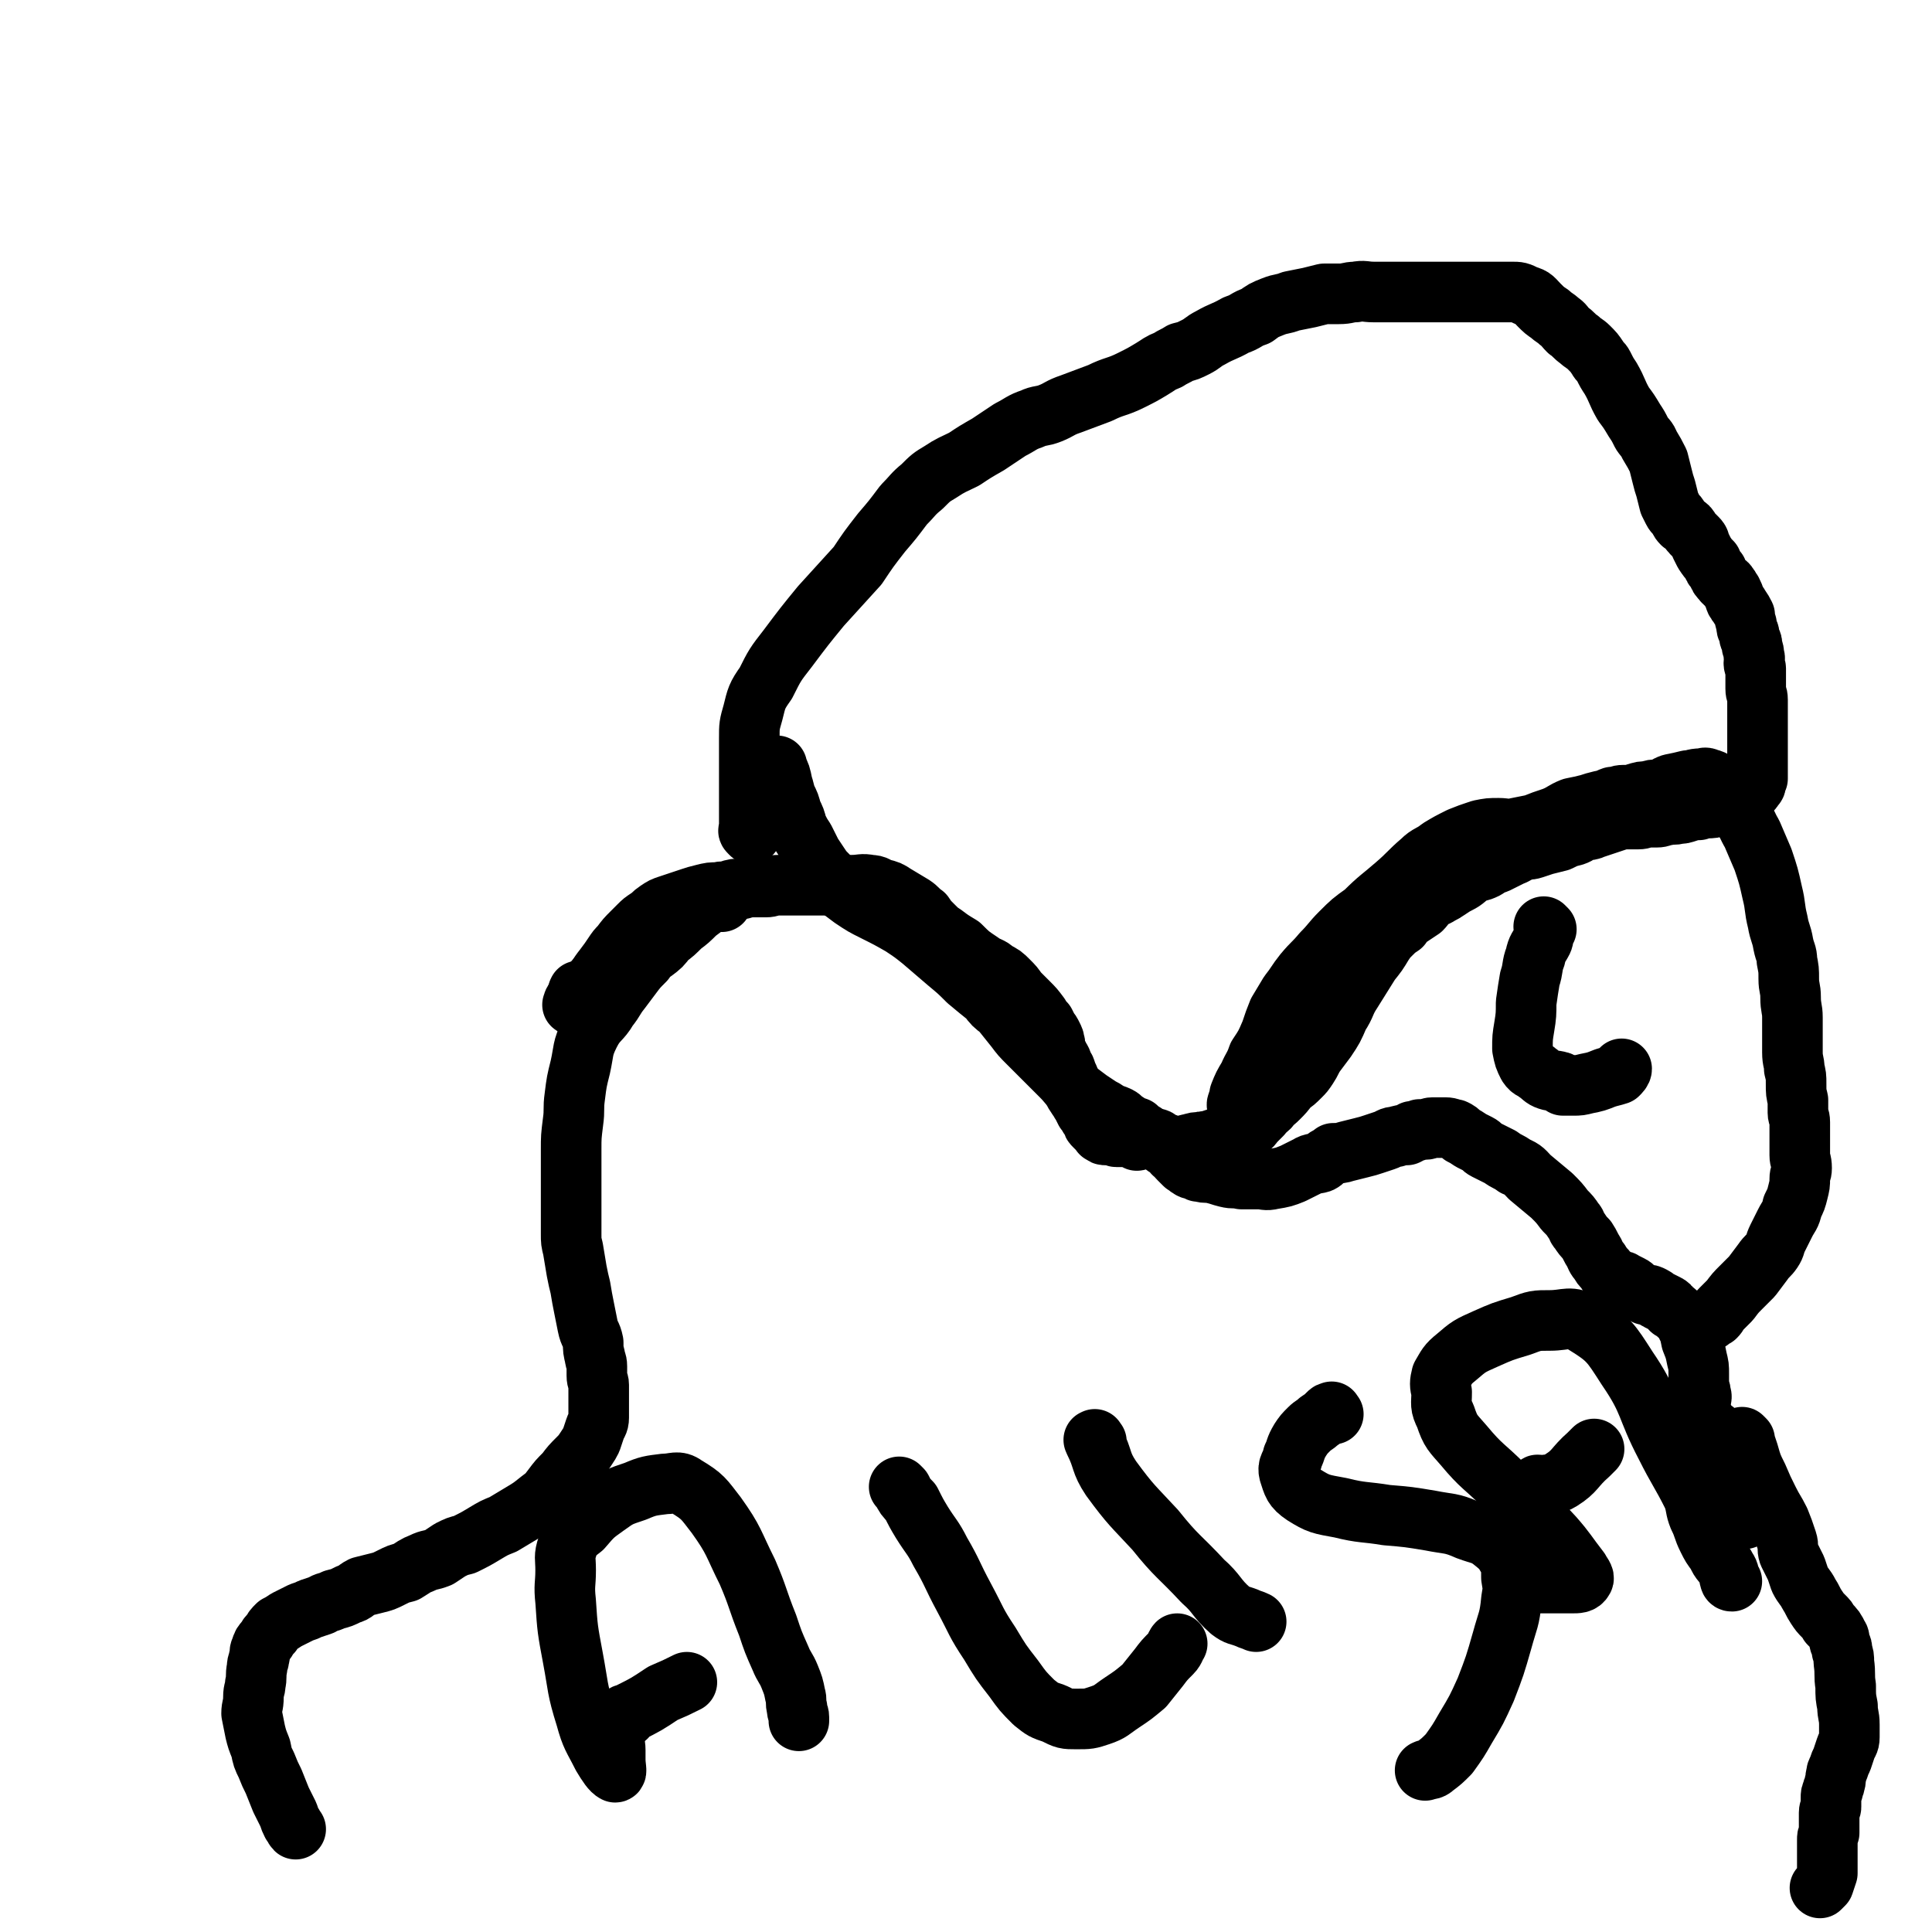 <svg viewBox='0 0 1052 1052' version='1.1' xmlns='http://www.w3.org/2000/svg' xmlns:xlink='http://www.w3.org/1999/xlink'><g fill='none' stroke='#000000' stroke-width='33' stroke-linecap='round' stroke-linejoin='round'><path d='M313,548c-1,-1 -2,-1 -1,-1 0,-2 1,-2 2,-3 9,-9 9,-9 17,-18 '/><path d='M316,541c-1,-1 -2,-1 -1,-1 0,-1 0,0 1,0 3,-1 3,-1 6,-4 4,-4 3,-4 7,-9 3,-4 3,-4 5,-7 2,-3 2,-3 4,-5 3,-4 3,-4 6,-7 2,-2 2,-2 4,-4 2,-2 2,-2 5,-4 3,-2 2,-2 5,-4 3,-2 3,-2 6,-3 3,-1 3,-1 6,-2 3,-1 3,-1 6,-2 3,-1 3,-1 7,-2 4,-1 4,-1 8,-1 3,-1 3,0 6,-1 3,-1 3,-1 7,-1 3,-1 3,-1 6,-1 3,0 3,0 7,0 3,0 3,-1 7,-1 4,0 4,0 7,0 4,0 4,0 8,0 3,0 3,0 7,0 4,0 4,0 9,0 4,0 4,0 9,0 5,0 5,-1 10,0 3,0 3,1 6,2 4,1 4,1 7,3 5,3 5,3 10,6 3,2 3,3 6,5 2,3 2,3 5,6 3,3 3,3 6,5 4,3 4,3 9,6 5,5 5,5 11,9 4,3 5,2 8,5 4,2 4,2 7,5 3,3 3,3 5,6 3,3 3,3 6,6 3,3 3,3 6,7 1,2 1,2 3,4 1,2 1,2 2,4 1,1 1,1 2,3 1,2 1,2 1,3 1,2 0,3 1,5 1,2 1,2 2,4 2,3 1,3 3,6 1,3 1,3 2,5 1,3 1,3 2,6 1,2 1,2 3,5 1,1 1,2 2,3 1,2 1,2 2,4 1,1 1,1 2,3 1,1 1,1 2,3 0,1 0,1 1,2 1,1 1,1 2,2 0,0 0,0 1,1 1,1 0,1 1,1 1,1 1,1 2,1 2,0 2,0 3,0 2,0 2,1 3,1 1,0 2,0 3,0 1,0 1,0 3,0 2,0 2,0 3,0 1,0 1,1 2,2 1,0 2,-1 4,-1 1,0 1,0 3,0 0,0 0,0 1,0 1,0 1,0 2,0 1,0 1,0 2,1 1,0 0,1 1,1 2,2 2,2 5,3 1,1 1,1 2,3 2,1 1,1 3,3 1,1 1,1 3,3 2,1 1,1 3,2 1,1 1,0 3,1 2,1 1,1 3,1 3,1 3,0 7,1 4,1 3,1 7,2 4,1 4,0 8,1 4,0 4,0 9,0 4,0 4,1 8,0 6,-1 6,-1 11,-3 4,-2 4,-2 8,-4 3,-2 4,-1 7,-2 2,-1 2,-2 4,-3 2,-1 2,-1 3,-2 3,0 4,0 7,-1 4,-1 4,-1 8,-2 4,-1 4,-1 7,-2 3,-1 3,-1 6,-2 3,-1 3,-2 6,-2 3,-1 3,-1 6,-1 2,-1 2,-1 3,-2 2,0 2,0 4,-1 1,0 1,0 3,0 2,0 2,-1 4,-1 2,0 2,0 4,0 2,0 2,0 3,0 3,0 3,1 5,1 2,1 2,1 4,3 2,1 2,1 5,3 2,1 2,1 4,2 2,1 2,2 4,3 4,2 4,2 8,4 4,3 4,2 8,5 5,2 5,3 8,6 6,5 6,5 12,10 4,4 4,4 7,8 3,3 3,3 5,6 2,2 1,3 3,5 2,3 2,3 4,5 2,3 2,4 4,7 1,2 1,3 3,5 1,2 1,2 3,4 1,1 1,2 2,3 1,1 1,0 2,1 2,1 1,1 3,2 2,1 2,0 3,1 2,1 2,1 4,2 2,1 2,2 4,3 2,1 2,1 4,2 2,0 2,0 4,1 2,1 1,1 3,2 2,1 2,1 4,2 2,1 2,1 3,3 2,1 2,1 4,3 2,2 3,2 4,5 2,4 2,4 3,9 2,5 2,5 3,10 1,4 1,4 1,8 0,3 0,3 0,5 0,3 1,3 1,6 1,2 0,2 0,5 0,2 0,2 0,4 0,1 0,1 0,2 0,0 1,0 1,1 1,1 0,1 1,2 1,1 0,1 1,2 1,1 1,1 2,2 2,2 2,1 3,3 1,1 1,1 2,3 1,2 2,2 3,4 1,3 0,4 1,7 1,3 1,3 2,6 2,5 1,5 3,10 1,2 1,2 2,5 1,2 1,2 1,5 1,3 1,3 2,5 0,1 0,2 0,2 '/><path d='M393,491c-1,-1 -1,-1 -1,-1 -1,-1 -1,0 -1,0 -2,1 -2,0 -4,1 -4,3 -4,3 -8,6 -4,4 -4,4 -8,7 -4,4 -4,4 -8,7 -3,4 -3,4 -7,7 -3,2 -3,2 -5,5 -4,4 -4,4 -7,8 -3,4 -3,4 -6,8 -4,5 -3,5 -7,10 -4,7 -6,6 -10,14 -4,8 -3,9 -5,18 -2,8 -2,8 -3,16 -1,7 0,7 -1,14 -1,8 -1,8 -1,15 0,7 0,7 0,15 0,4 0,4 0,9 0,4 0,4 0,7 0,3 0,3 0,7 0,4 0,4 0,8 0,4 0,4 1,8 1,6 1,6 2,12 1,5 1,5 2,9 1,6 1,6 2,11 1,5 1,5 2,10 1,5 2,4 3,9 0,4 0,4 1,8 0,2 1,2 1,5 0,2 0,2 0,5 0,3 1,3 1,5 0,3 0,3 0,7 0,2 0,2 0,5 0,3 0,3 0,6 0,3 -1,3 -2,6 -1,3 -1,3 -2,6 -1,2 -1,2 -3,5 -2,3 -2,3 -4,5 -4,4 -4,4 -7,8 -4,4 -4,4 -7,8 -3,4 -3,4 -7,7 -5,4 -5,4 -10,7 -5,3 -5,3 -10,6 -5,2 -5,2 -10,5 -5,3 -5,3 -11,6 -4,1 -4,1 -8,3 -3,2 -3,2 -6,4 -5,2 -5,1 -9,3 -5,2 -4,2 -9,5 -4,1 -4,1 -8,3 -4,2 -4,2 -8,3 -4,1 -4,1 -8,2 -4,2 -3,3 -7,4 -4,2 -4,2 -8,3 -4,2 -4,1 -7,3 -3,1 -3,1 -6,2 -2,1 -2,1 -5,2 -2,1 -2,1 -4,2 -2,1 -2,1 -4,2 -3,2 -3,2 -5,3 -2,2 -2,2 -3,4 -2,2 -2,2 -3,4 -2,2 -2,2 -3,5 -1,2 0,2 -1,5 0,2 -1,2 -1,5 -1,5 0,5 -1,9 0,3 -1,3 -1,7 0,5 -1,5 -1,9 1,5 1,5 2,10 1,4 1,4 3,9 1,5 1,5 3,9 2,5 2,5 4,9 2,5 2,5 4,10 2,4 2,4 4,8 1,3 1,3 2,5 1,1 1,2 2,3 '/><path d='M950,784c-1,-1 -1,-1 -1,-1 -1,-1 0,0 0,0 0,1 0,1 1,2 1,3 1,3 2,6 2,7 2,7 5,13 3,7 3,7 6,13 3,6 3,5 6,11 2,5 2,5 4,11 1,3 0,4 1,7 2,4 2,4 4,8 1,3 1,3 2,6 2,4 3,4 5,8 2,3 2,4 4,7 2,3 2,3 4,5 2,2 2,2 3,4 3,3 3,3 5,7 1,1 0,2 1,4 1,2 1,2 1,4 1,3 1,3 1,6 1,7 0,7 1,13 0,6 0,6 1,11 0,5 1,5 1,10 0,3 0,3 0,7 0,3 -1,3 -2,6 -1,3 -1,3 -2,6 -1,2 -1,2 -2,5 -1,2 -1,2 -1,3 -1,3 0,3 -1,5 0,2 -1,2 -1,4 -1,2 -1,2 -1,4 0,2 0,2 0,5 0,1 -1,1 -1,3 0,1 0,2 0,3 0,2 0,2 0,3 0,3 0,3 0,5 -1,2 -1,2 -1,4 0,2 0,2 0,4 0,2 0,2 0,5 0,1 0,1 0,3 0,2 0,2 0,3 0,2 0,2 0,3 -1,3 -1,3 -2,6 -1,1 -1,1 -2,2 '/><path d='M333,940c-1,-1 -1,-1 -1,-1 -1,-1 0,0 0,0 1,4 1,4 2,7 0,3 1,3 1,7 0,2 0,2 0,5 0,4 1,7 0,7 -2,-1 -4,-4 -7,-9 -5,-10 -6,-10 -9,-21 -5,-16 -4,-16 -7,-32 -3,-16 -3,-16 -4,-31 -1,-9 0,-9 0,-17 0,-7 -1,-7 1,-13 2,-6 3,-6 8,-10 6,-7 6,-7 13,-12 7,-5 7,-5 16,-8 7,-3 8,-3 16,-4 5,0 7,-2 11,1 10,6 10,7 17,16 10,14 9,15 17,31 6,14 5,14 11,29 3,9 3,9 7,18 2,5 3,5 5,10 2,5 2,5 3,10 1,3 0,4 1,7 0,3 1,3 1,5 0,1 0,1 0,2 '/><path d='M341,935c-1,-1 -2,-1 -1,-1 0,-1 1,0 2,-1 10,-5 10,-5 19,-11 7,-3 7,-3 13,-6 '/><path d='M491,811c-1,-1 -2,-2 -1,-1 0,0 0,0 1,1 2,4 2,4 5,7 3,6 3,6 6,11 5,8 6,8 10,16 7,12 6,12 13,25 7,13 6,13 14,25 6,10 6,10 13,19 5,7 5,7 11,13 5,4 5,4 11,6 6,3 6,3 12,3 7,0 7,0 13,-2 6,-2 6,-3 12,-7 6,-4 6,-4 12,-9 4,-5 4,-5 8,-10 3,-4 3,-4 7,-8 2,-2 2,-4 3,-5 '/><path d='M597,785c-1,-1 -1,-2 -1,-1 -1,0 0,0 0,1 5,10 3,11 9,20 11,15 12,15 24,28 12,15 13,14 26,28 8,7 7,9 15,16 4,3 4,2 9,4 2,1 3,1 5,2 '/><path d='M726,770c-1,-1 -1,-2 -1,-1 -1,0 -1,0 -2,1 -2,2 -2,2 -5,4 -2,2 -3,2 -5,4 -3,3 -3,3 -5,6 -3,5 -2,5 -4,9 -1,5 -3,5 -2,9 2,6 2,8 8,12 8,5 9,5 20,7 12,3 13,2 25,4 12,1 12,1 24,3 10,2 11,1 20,5 8,3 9,2 15,7 5,4 5,5 8,10 1,4 1,4 1,9 1,6 1,6 0,12 -1,11 -2,11 -5,22 -4,14 -4,14 -9,27 -5,11 -5,11 -11,21 -4,7 -4,7 -9,14 -4,4 -4,4 -8,7 -2,2 -3,1 -5,2 '/><path d='M833,863c-1,-1 -2,-1 -1,-1 0,-1 0,0 1,0 1,0 1,0 2,0 4,0 4,0 7,0 5,0 5,0 9,0 3,0 3,0 5,0 3,0 5,0 6,-2 1,-1 -1,-3 -2,-5 -7,-9 -7,-10 -14,-18 -13,-14 -13,-14 -27,-28 -11,-11 -12,-10 -22,-22 -6,-7 -7,-7 -10,-16 -3,-6 -2,-6 -2,-13 -1,-4 -1,-5 0,-9 3,-5 3,-6 8,-10 7,-6 7,-6 16,-10 9,-4 9,-4 19,-7 8,-3 8,-3 16,-3 9,0 11,-3 19,2 13,8 14,10 23,24 13,19 10,21 21,42 7,14 8,14 15,28 2,6 1,6 3,11 3,6 2,6 5,12 2,4 2,4 5,8 2,5 3,4 5,8 2,3 1,3 2,6 0,0 0,1 1,1 0,0 0,0 0,0 '/><path d='M838,810c-1,-1 -2,-1 -1,-1 0,-1 1,0 2,0 5,-1 6,0 11,-3 8,-5 7,-7 15,-14 2,-2 2,-2 3,-3 '/><path d='M675,604c-1,-1 -1,-1 -1,-1 -1,-2 0,-2 0,-3 1,-2 1,-2 1,-4 2,-5 2,-5 5,-10 2,-5 3,-5 5,-11 4,-6 4,-6 7,-13 2,-6 2,-6 4,-11 3,-5 3,-5 6,-10 4,-5 4,-6 8,-11 5,-6 5,-5 10,-11 5,-5 5,-6 10,-11 6,-6 6,-6 13,-11 8,-8 9,-8 17,-15 7,-6 7,-7 14,-13 4,-4 5,-3 10,-7 5,-3 5,-3 11,-6 5,-2 5,-2 11,-4 5,-1 5,-1 10,-1 4,0 5,1 9,0 5,-1 5,-1 10,-2 5,-2 5,-2 11,-4 5,-2 5,-3 10,-5 5,-1 5,-1 9,-2 3,-1 3,-1 7,-2 3,0 3,-1 6,-2 3,0 3,-1 6,-1 2,0 2,0 4,0 2,0 2,-1 3,-1 3,-1 3,-1 6,-1 3,-1 3,-1 6,-1 4,-1 4,-2 7,-3 5,-1 5,-1 9,-2 3,0 3,-1 7,-1 2,0 2,-1 4,0 4,1 4,2 7,4 2,3 1,4 4,7 3,5 4,4 7,9 4,5 3,5 6,10 3,7 3,7 6,14 3,9 3,9 5,18 2,8 1,8 3,16 1,6 2,6 3,12 1,5 2,5 2,9 1,5 1,5 1,10 0,5 1,5 1,10 0,6 1,6 1,11 0,5 0,5 0,10 0,5 0,5 0,9 0,5 1,5 1,9 1,4 1,4 1,8 0,5 0,5 1,9 0,3 0,4 0,7 0,2 1,2 1,5 0,2 0,2 0,5 0,3 0,3 0,5 0,4 0,4 0,8 0,3 1,3 1,7 0,3 -1,3 -1,6 0,3 0,3 -1,7 -1,4 -1,4 -3,8 -1,5 -2,5 -4,9 -2,4 -2,4 -4,8 -2,4 -1,4 -3,7 -2,3 -3,3 -5,6 -3,4 -3,4 -6,8 -3,3 -3,3 -6,6 -3,3 -3,3 -6,7 -2,2 -2,2 -5,5 -2,2 -1,2 -3,4 -2,1 -2,1 -3,2 -2,1 -3,2 -4,2 '/><path d='M842,506c-1,-1 -1,-1 -1,-1 -1,-1 0,0 0,0 0,1 0,1 0,1 -1,3 0,3 -1,6 -2,4 -3,4 -4,9 -2,5 -1,6 -3,12 -1,6 -1,6 -2,13 0,6 0,7 -1,13 -1,6 -1,6 -1,12 1,5 1,5 3,9 2,3 3,2 5,4 3,2 3,3 6,4 3,1 3,0 6,1 1,0 1,1 2,2 3,0 3,0 6,0 3,0 3,0 7,-1 5,-1 5,-1 10,-3 3,-1 4,-1 7,-2 1,-1 2,-2 2,-3 '/><path d='M409,454c-1,-1 -1,-1 -1,-1 -1,-1 0,-1 0,-1 0,-1 0,-1 0,-1 0,-6 0,-6 0,-11 0,-6 0,-6 0,-13 0,-6 0,-6 0,-13 0,-6 0,-6 0,-12 0,-7 0,-7 2,-14 2,-8 2,-9 7,-16 5,-10 5,-10 12,-19 9,-12 9,-12 18,-23 10,-11 10,-11 20,-22 6,-9 6,-9 13,-18 6,-7 6,-7 12,-15 5,-5 5,-6 10,-10 5,-5 5,-5 10,-8 6,-4 7,-4 13,-7 6,-4 6,-4 13,-8 6,-4 6,-4 12,-8 6,-3 6,-4 12,-6 4,-2 5,-1 10,-3 5,-2 5,-3 11,-5 8,-3 8,-3 16,-6 8,-4 9,-3 17,-7 6,-3 6,-3 11,-6 5,-3 4,-3 9,-5 3,-2 4,-2 7,-4 4,-1 4,-1 8,-3 4,-2 4,-3 8,-5 7,-4 7,-3 14,-7 6,-2 5,-3 11,-5 4,-3 4,-3 9,-5 5,-2 5,-1 10,-3 5,-1 5,-1 10,-2 4,-1 4,-1 8,-2 4,0 4,0 8,0 5,0 5,-1 9,-1 5,-1 5,0 10,0 4,0 4,0 9,0 4,0 4,0 9,0 4,0 4,0 8,0 4,0 4,0 8,0 3,0 3,0 6,0 4,0 4,0 7,0 3,0 3,0 7,0 5,0 5,0 10,0 6,0 6,0 11,0 4,0 4,0 8,2 4,1 4,2 7,5 3,3 3,3 6,5 2,2 3,2 5,4 3,2 2,2 5,5 3,2 3,3 6,5 2,2 3,2 5,4 3,3 3,3 5,6 1,2 2,2 3,4 2,4 2,4 4,7 4,7 3,7 7,14 3,4 3,4 6,9 2,3 2,3 4,7 2,3 3,3 4,6 3,5 3,5 5,9 1,4 1,4 2,8 1,4 1,4 2,7 1,4 1,4 2,8 1,2 1,2 2,4 1,2 2,2 3,4 1,1 0,1 2,3 1,1 2,1 3,2 1,1 1,2 2,3 2,2 2,2 3,3 2,2 1,2 2,4 1,2 1,2 2,4 2,3 2,3 4,5 1,3 1,3 3,5 1,3 1,3 3,5 1,2 2,1 3,3 1,1 1,2 2,3 1,2 1,2 2,5 1,2 1,1 2,3 2,3 2,3 3,5 0,2 0,2 1,5 0,2 0,2 1,4 1,2 0,2 1,4 1,2 1,2 1,4 1,3 1,3 1,5 1,2 0,2 0,4 0,2 1,2 1,3 0,2 0,2 0,4 0,1 0,1 0,3 0,2 0,2 0,4 0,3 1,3 1,6 0,2 0,2 0,4 0,3 0,3 0,5 0,3 0,3 0,6 0,1 0,1 0,3 0,4 0,4 0,8 0,2 0,2 0,3 0,2 0,2 0,4 0,1 0,1 0,3 0,1 0,1 0,2 0,2 0,2 0,3 0,1 0,1 0,2 0,0 -1,0 -1,1 0,1 0,1 0,2 0,1 -1,1 -1,1 -1,1 0,1 -1,2 -1,1 -1,1 -2,2 -1,1 -1,0 -2,1 -2,1 -1,1 -3,2 -2,1 -2,1 -4,1 -2,1 -2,0 -4,1 -2,1 -2,1 -4,2 -2,1 -3,1 -5,1 -3,0 -3,0 -5,1 -3,0 -3,0 -6,1 -3,1 -3,1 -5,1 -3,1 -3,0 -7,1 -2,0 -2,1 -5,1 -2,0 -2,0 -5,0 -2,0 -2,1 -5,1 -3,0 -3,0 -6,0 -3,0 -3,0 -6,1 -3,1 -3,1 -6,2 -3,1 -3,1 -6,2 -2,1 -3,1 -5,1 -3,1 -3,2 -6,3 -4,1 -4,1 -8,3 -4,1 -4,1 -8,2 -3,1 -3,1 -6,2 -3,1 -3,0 -5,1 -4,1 -4,2 -7,3 -4,2 -4,2 -8,4 -3,1 -3,1 -6,3 -4,2 -4,1 -8,3 -3,2 -3,3 -7,5 -2,1 -2,1 -5,3 -3,2 -3,2 -5,3 -3,2 -3,1 -6,3 -2,2 -2,3 -4,5 -3,2 -3,2 -6,4 -3,2 -3,2 -5,5 -3,2 -3,2 -6,5 -2,2 -2,2 -4,5 -3,5 -3,5 -7,10 -5,8 -5,8 -10,16 -4,6 -3,7 -7,13 -3,7 -3,7 -7,13 -3,4 -3,4 -6,8 -2,3 -2,4 -4,7 -2,3 -2,3 -4,5 -3,3 -3,3 -6,5 -3,4 -3,4 -6,7 -3,3 -3,2 -5,5 -2,2 -3,2 -4,4 -2,2 -2,2 -4,4 -1,1 -1,2 -3,3 -2,1 -2,1 -4,2 -3,1 -3,1 -6,2 -2,1 -2,1 -5,1 -3,1 -3,1 -6,2 -3,1 -3,0 -5,1 -3,0 -3,0 -6,1 -2,0 -2,1 -4,1 -3,0 -3,0 -5,0 -2,0 -2,-1 -4,-1 -3,-1 -3,-1 -5,-2 -4,-1 -4,-1 -7,-4 -2,-1 -2,-1 -4,-3 -3,-1 -3,-1 -6,-3 -2,-1 -2,-2 -4,-3 -2,-1 -3,-1 -5,-2 -3,-2 -3,-2 -5,-3 -3,-2 -3,-2 -6,-4 -4,-3 -4,-3 -8,-6 -4,-3 -3,-3 -7,-7 -3,-3 -3,-3 -6,-6 -2,-2 -2,-2 -5,-5 -4,-4 -4,-4 -7,-7 -4,-4 -4,-4 -7,-8 -4,-5 -4,-5 -8,-10 -4,-3 -4,-3 -7,-7 -5,-4 -5,-4 -11,-9 -5,-5 -5,-5 -11,-10 -7,-6 -7,-6 -14,-12 -5,-4 -5,-4 -11,-8 -7,-4 -7,-4 -15,-8 -6,-3 -6,-3 -12,-7 -4,-3 -4,-3 -8,-6 -3,-3 -3,-3 -5,-6 -3,-3 -3,-3 -5,-6 -2,-3 -2,-3 -4,-6 -2,-4 -2,-4 -4,-8 -2,-3 -2,-3 -4,-7 -1,-4 -1,-4 -3,-8 -1,-4 -1,-4 -3,-8 -1,-3 -1,-4 -2,-7 -1,-5 -1,-5 -3,-9 0,-1 0,-1 0,-1 '/></g>
</svg>